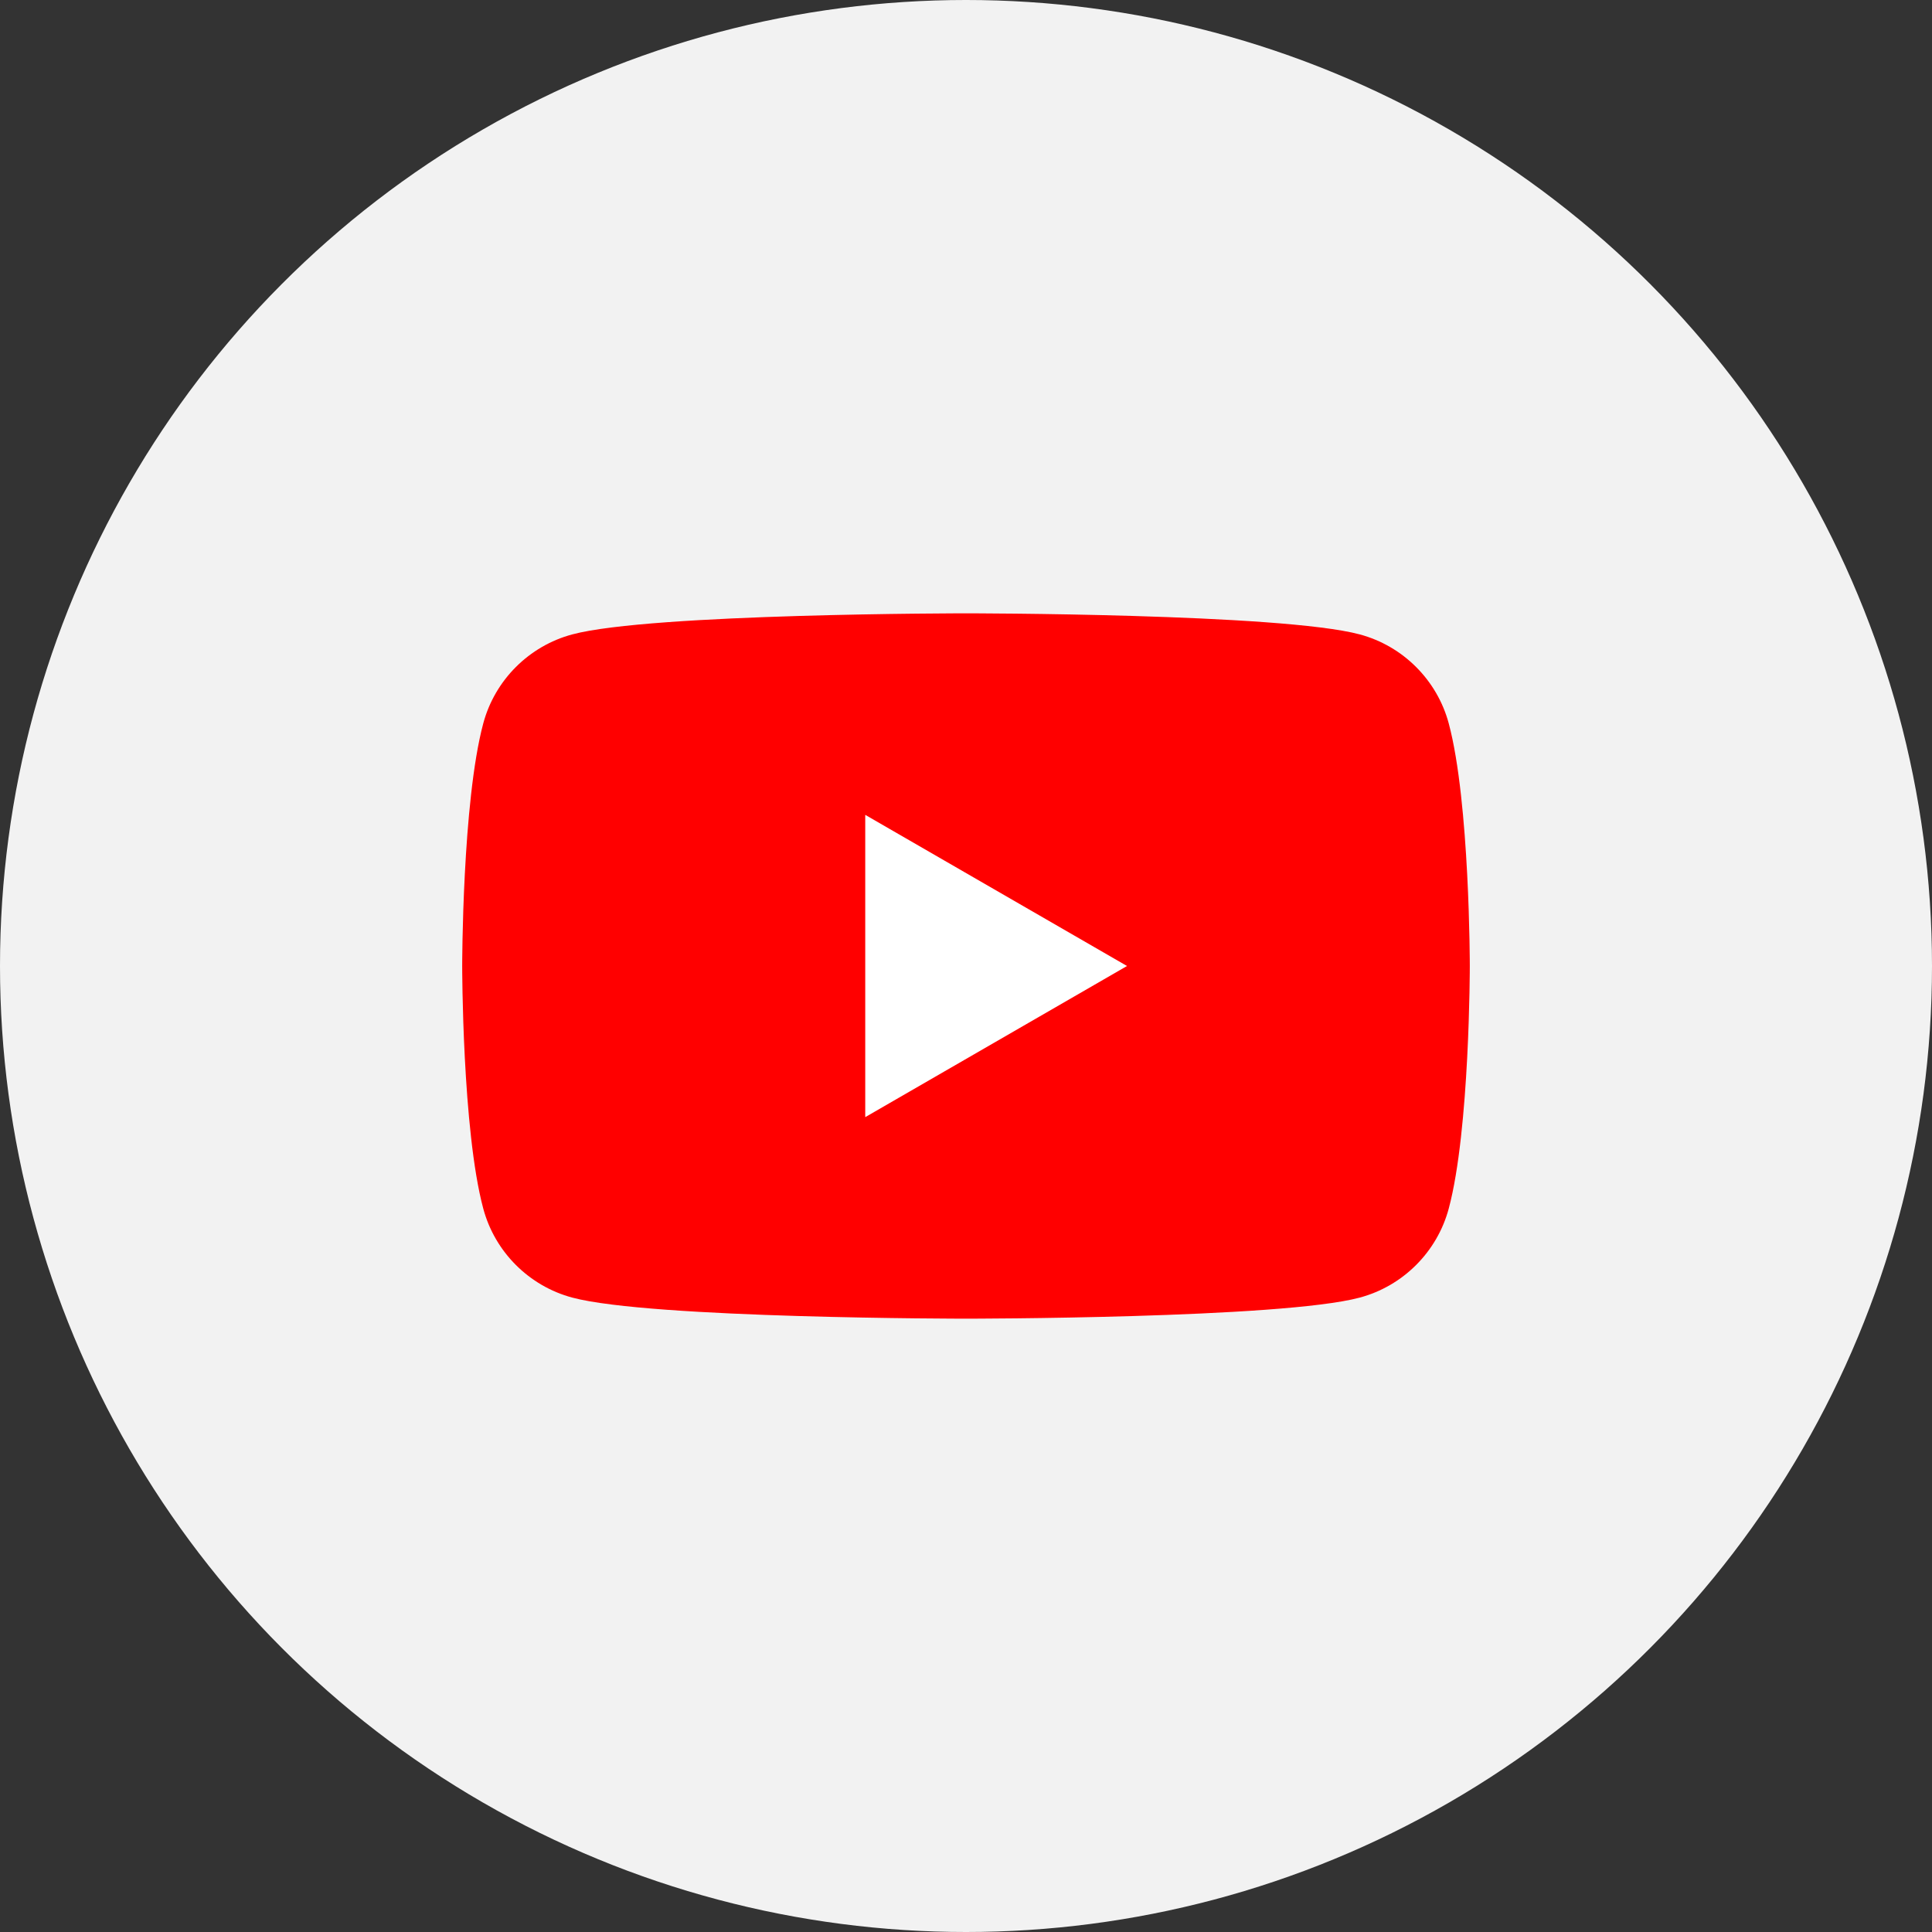 <?xml version="1.0" encoding="UTF-8"?>
<svg id="_レイヤー_2" data-name="レイヤー 2" xmlns="http://www.w3.org/2000/svg" viewBox="0 0 126 126">
  <rect x="0" y="0" width="126" height="126" fill="#333333" stroke="none"/>
  <g id="_レイヤー_4" data-name="レイヤー 4">
    <circle cx="63" cy="63" r="63" style="fill: #f2f2f2; stroke-width: 0px;"/>
    <g>
      <path d="M94.484,47.183c-.756-2.827-2.982-5.054-5.81-5.81-5.125-1.373-25.674-1.373-25.674-1.373,0,0-20.549,0-25.674,1.373-2.827.756-5.054,2.982-5.81,5.81-1.373,5.125-1.373,15.817-1.373,15.817,0,0,0,10.692,1.373,15.817.756,2.827,2.982,5.054,5.81,5.81,5.125,1.373,25.674,1.373,25.674,1.373,0,0,20.549,0,25.674-1.373,2.827-.756,5.054-2.982,5.81-5.81,1.373-5.125,1.373-15.817,1.373-15.817,0,0,0-10.692-1.373-15.817Z" style="fill: red; stroke-width: 0px;"/>
      <polygon points="56.429 72.857 73.501 63 56.429 53.143 56.429 72.857" style="fill: #fff; stroke-width: 0px;"/>
    </g>
  </g>
</svg>